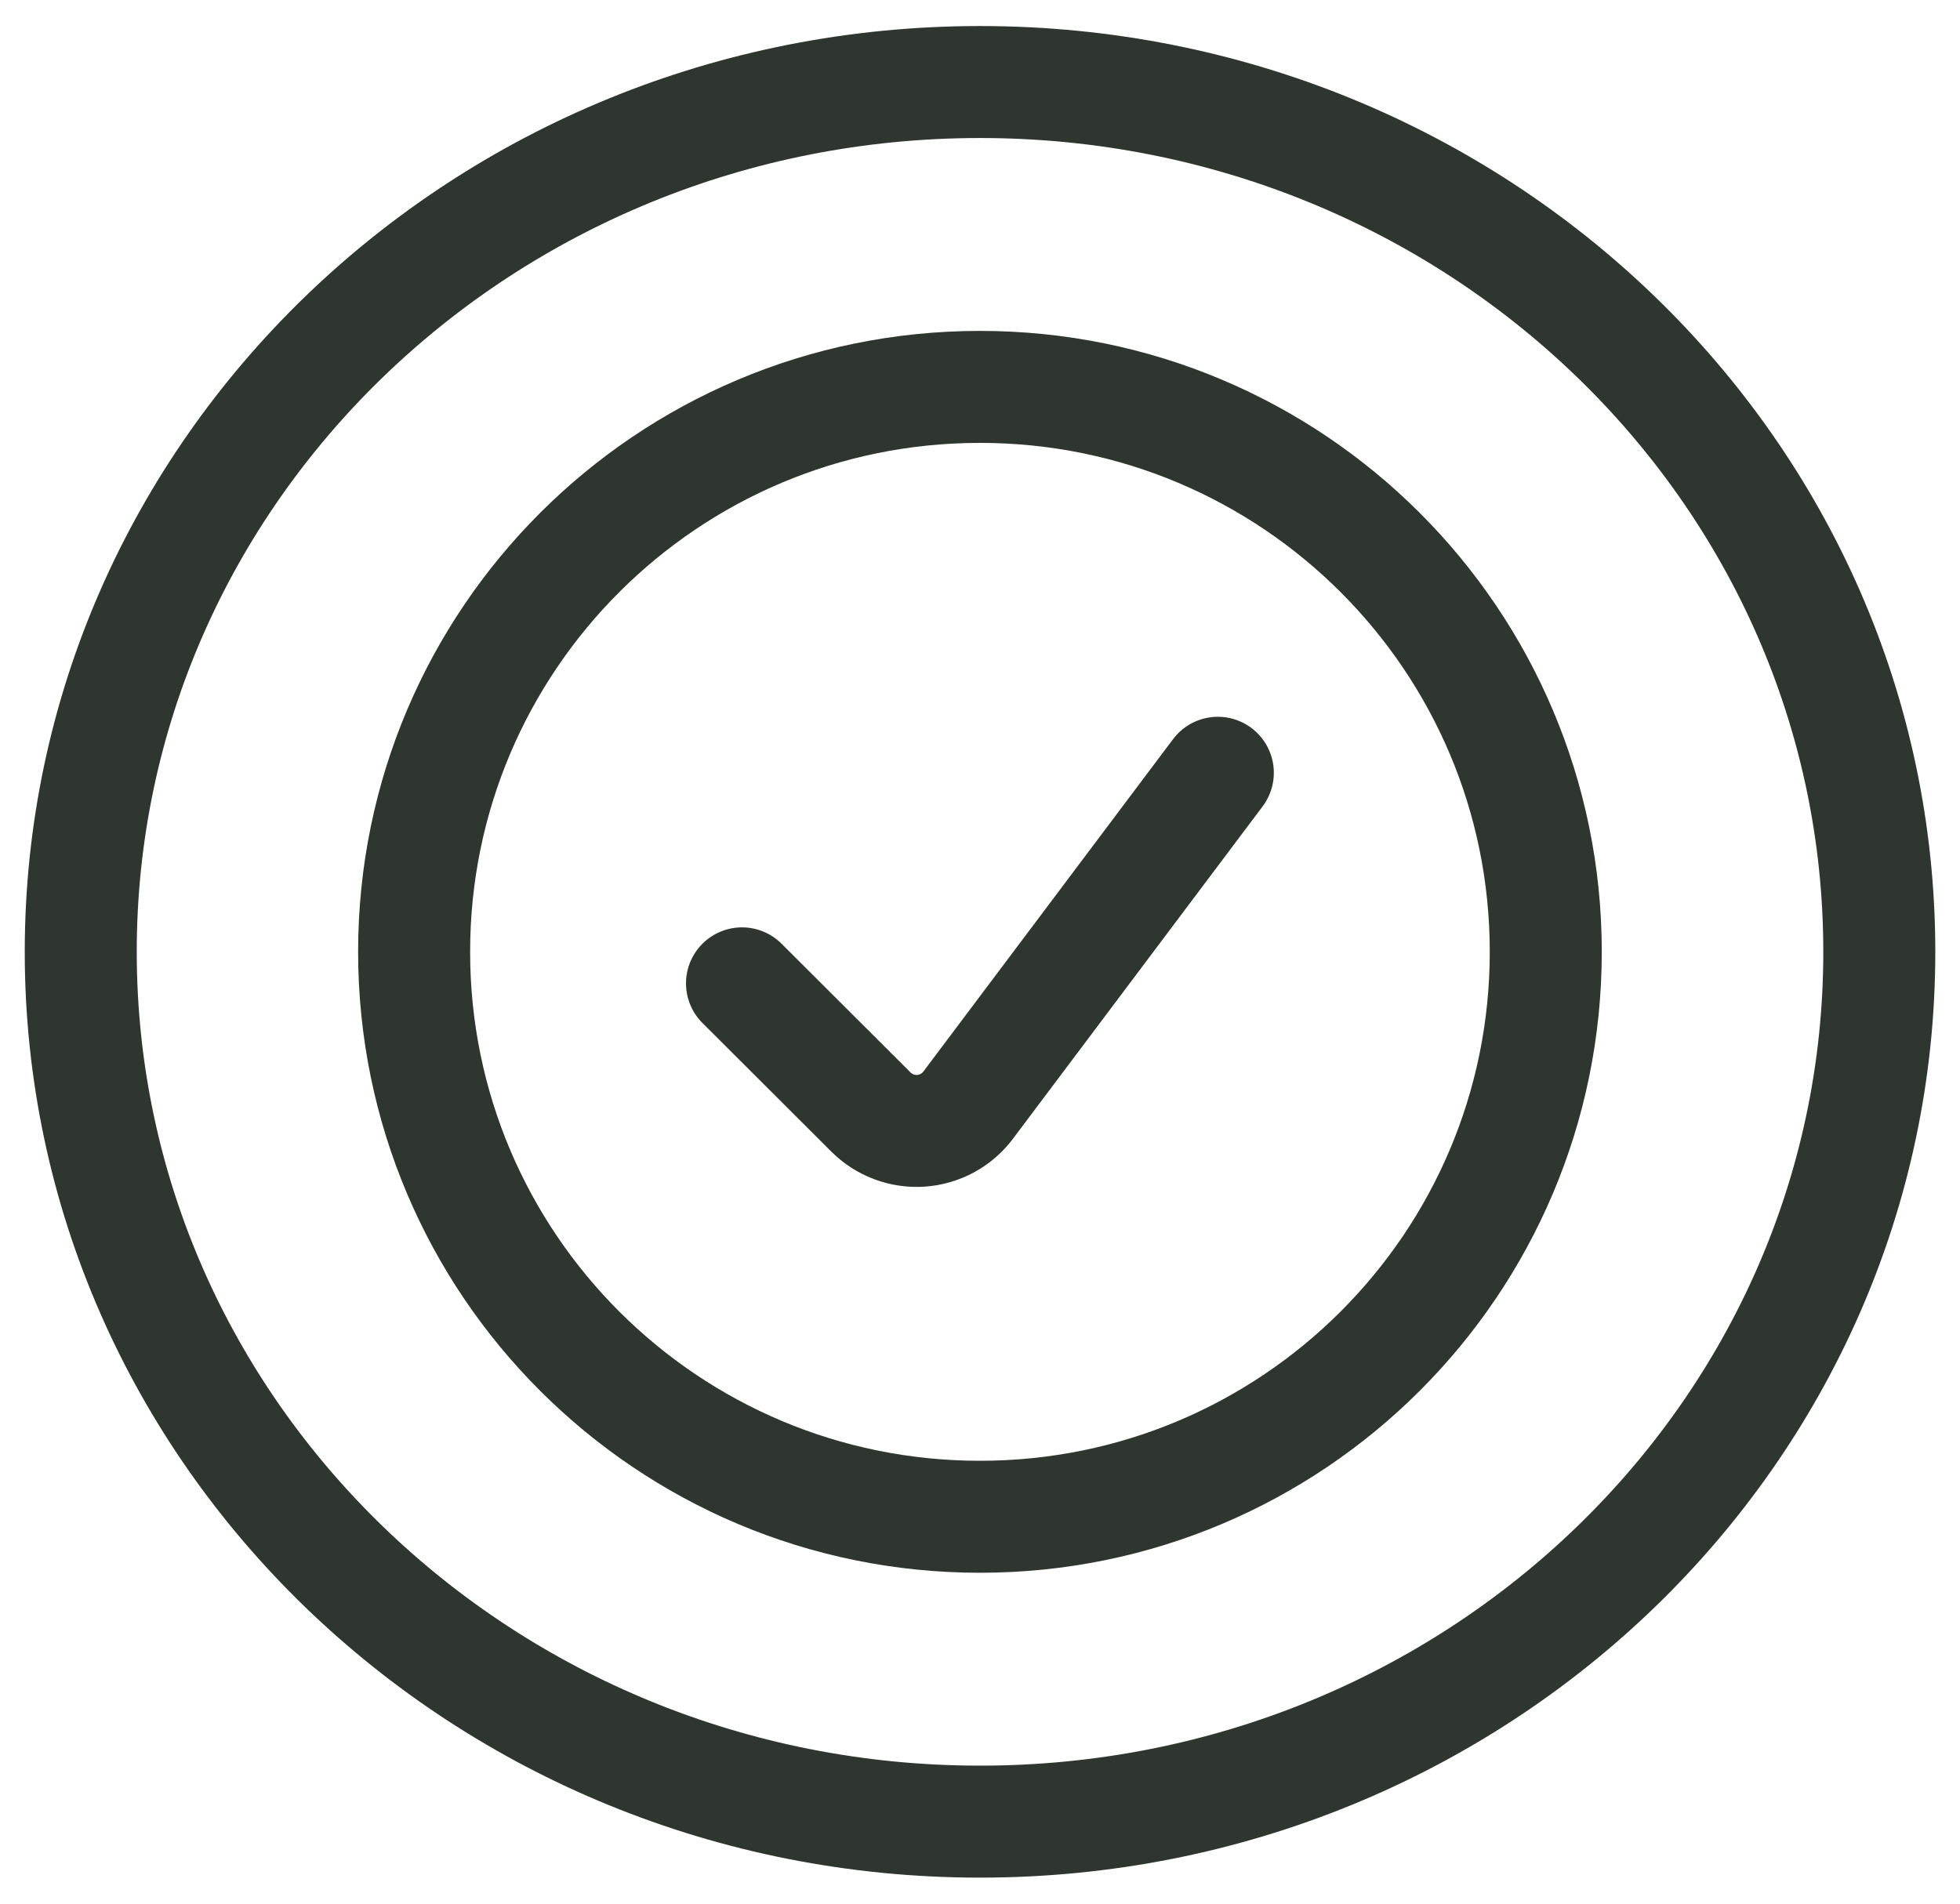 <svg width="35" height="34" viewBox="0 0 35 34" fill="none" xmlns="http://www.w3.org/2000/svg">
<path fill-rule="evenodd" clip-rule="evenodd" d="M17.499 27.09C23.079 27.09 27.603 22.573 27.603 17C27.603 11.428 23.079 6.91 17.499 6.91C11.918 6.91 7.395 11.428 7.395 17C7.395 22.573 11.918 27.09 17.499 27.09Z" stroke="#2E362F" stroke-width="2" stroke-linecap="round" stroke-linejoin="round"/>
<path fill-rule="evenodd" clip-rule="evenodd" d="M17.5 32.535C26.369 32.535 33.559 25.58 33.559 17C33.559 8.42 26.369 1.465 17.5 1.465C8.631 1.465 1.442 8.42 1.442 17C1.442 25.58 8.631 32.535 17.5 32.535Z" stroke="#2E362F" stroke-width="2" stroke-linecap="round" stroke-linejoin="round"/>
<path d="M21.747 13.802L17.288 19.739C17.088 20.006 16.781 20.172 16.448 20.196C16.116 20.219 15.789 20.097 15.553 19.862L13.25 17.563" stroke="#2E362F" stroke-width="2" stroke-linecap="round" stroke-linejoin="round"/>
</svg>
